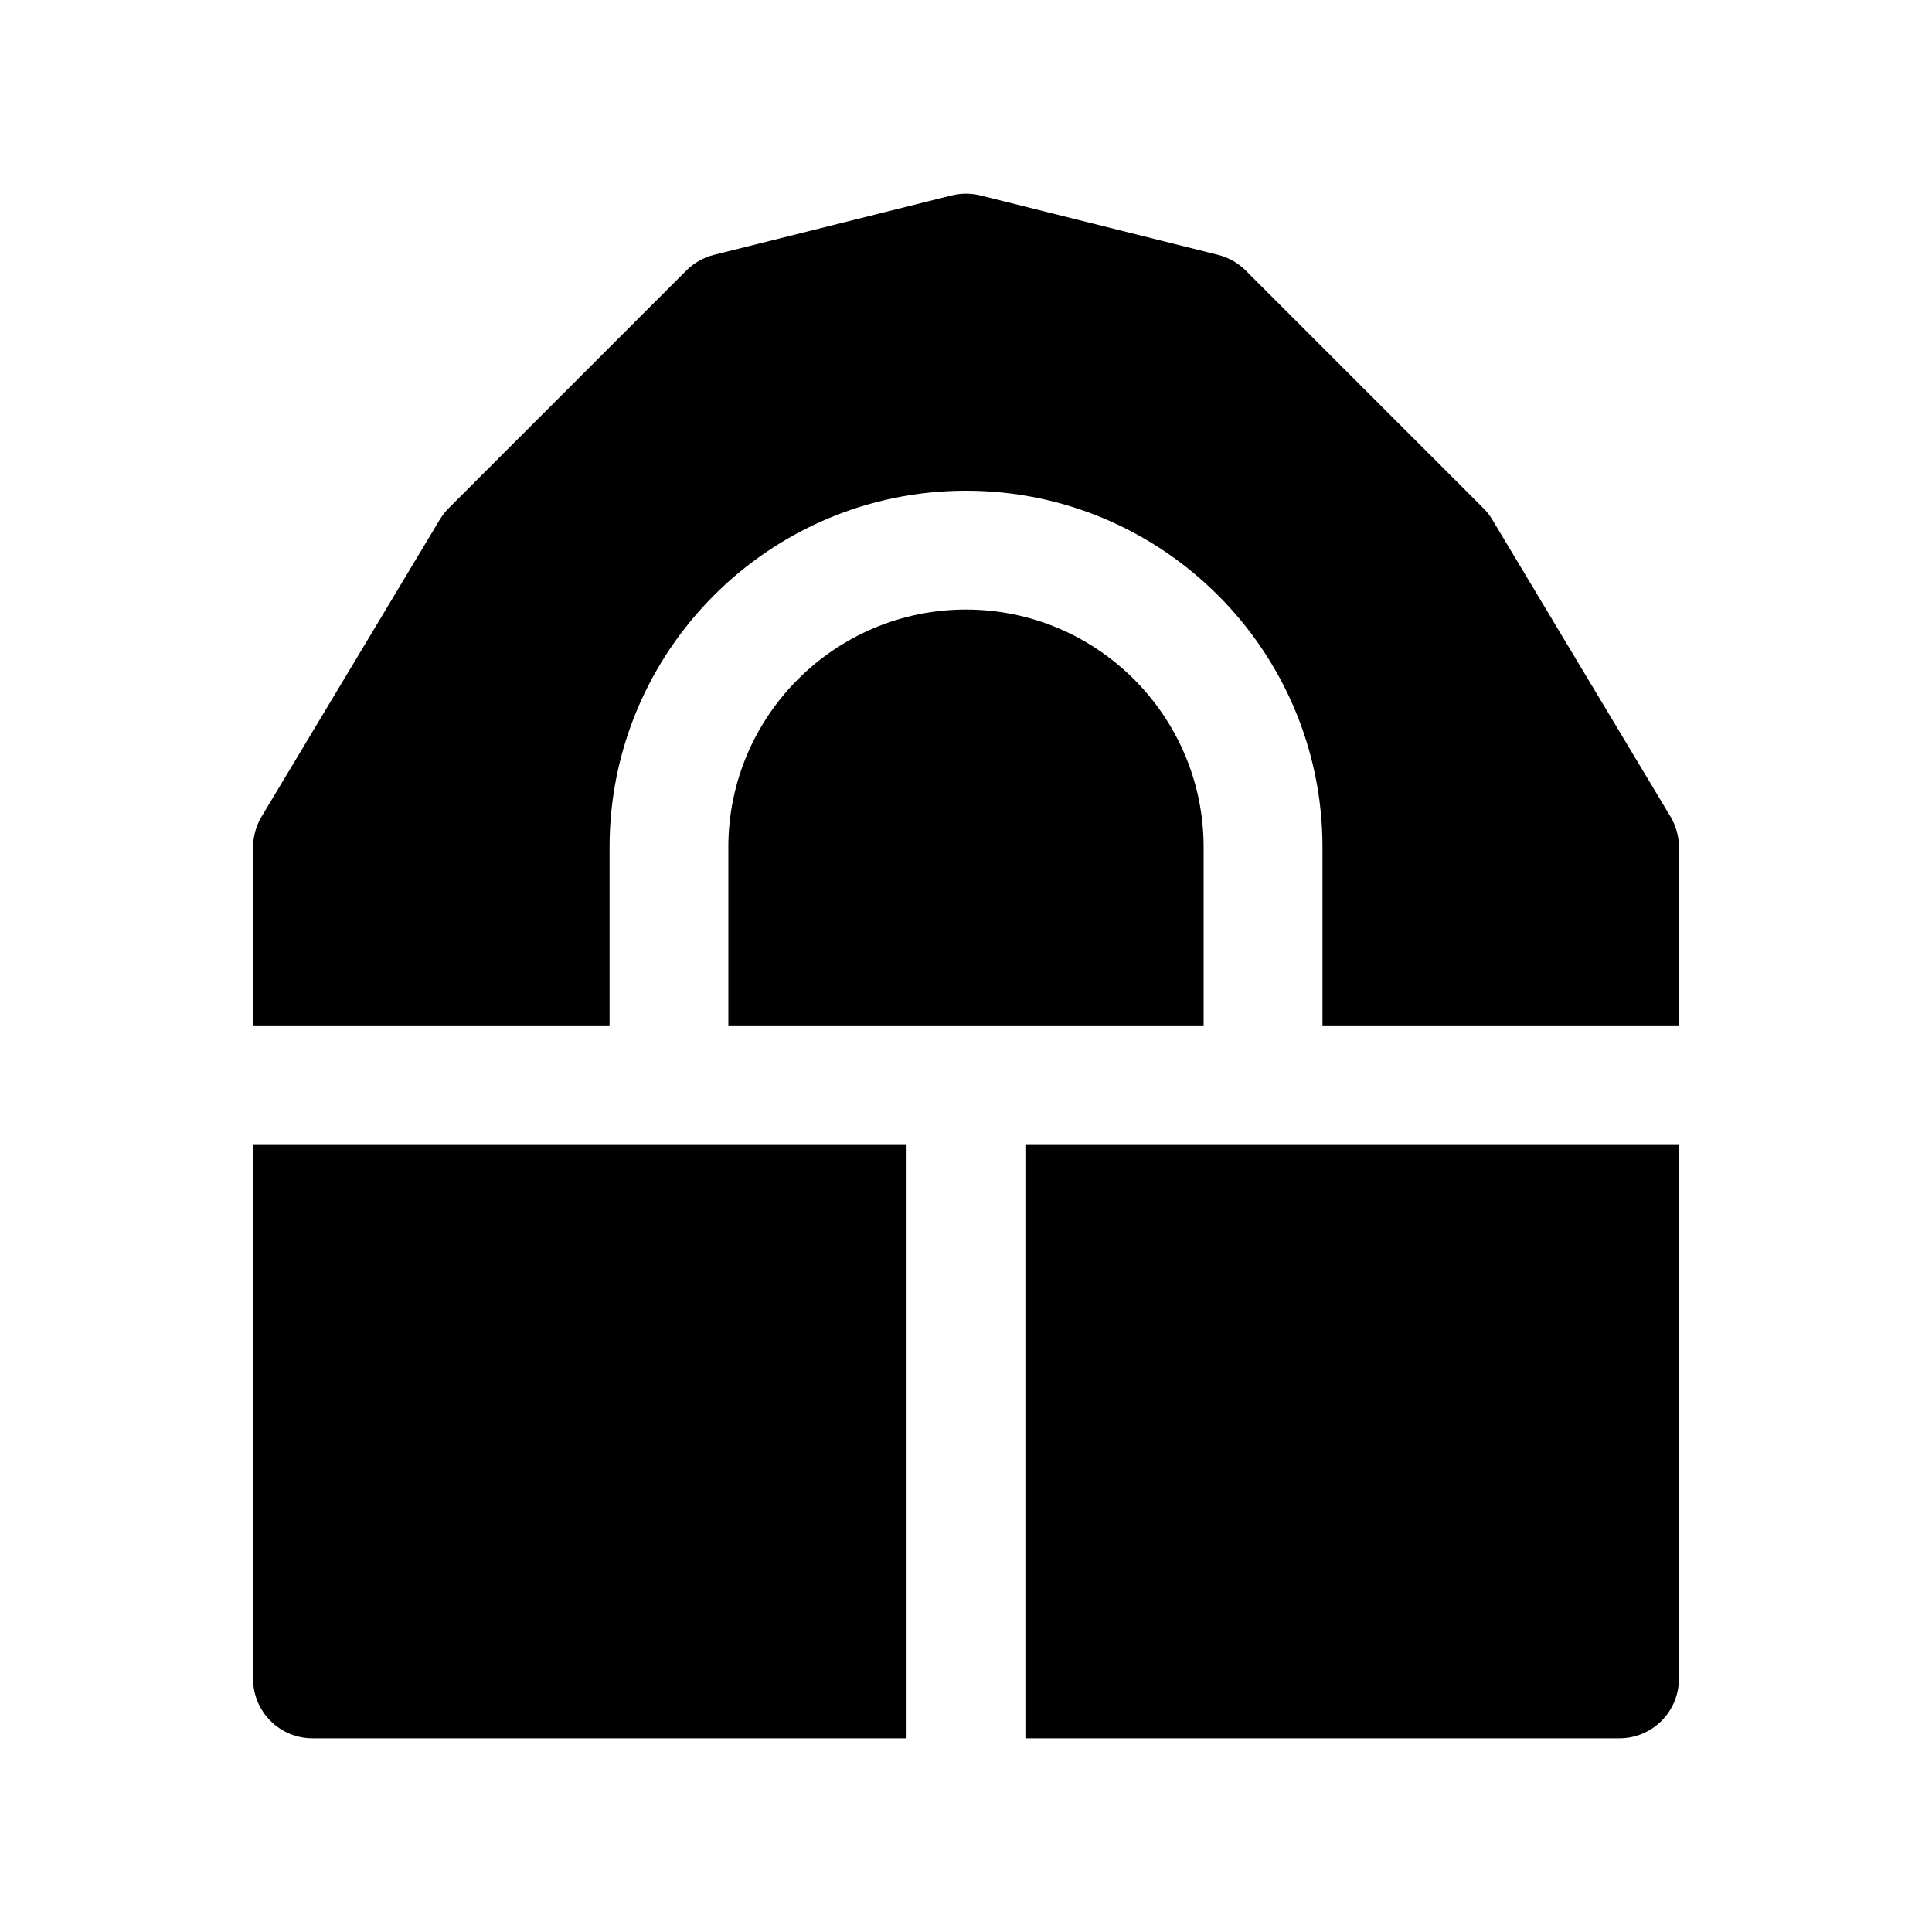 <?xml version="1.0" encoding="UTF-8"?>
<!-- The Best Svg Icon site in the world: iconSvg.co, Visit us! https://iconsvg.co -->
<svg fill="#000000" width="800px" height="800px" version="1.1" viewBox="144 144 512 512" xmlns="http://www.w3.org/2000/svg">
 <g>
  <path d="m305.54 415.74v-47.23c0-52.09 42.375-94.465 94.465-94.465s94.465 42.375 94.465 94.465v47.23h94.465v-47.23c0-2.852-0.781-5.652-2.242-8.102l-47.23-78.719c-0.66-1.109-1.457-2.125-2.371-3.031l-62.977-62.977c-2.016-2.016-4.543-3.449-7.312-4.141l-62.977-15.742c-2.504-0.621-5.125-0.621-7.637 0l-62.977 15.742c-2.769 0.691-5.297 2.125-7.312 4.141l-62.977 62.977c-0.914 0.914-1.707 1.93-2.371 3.031l-47.23 78.719c-1.469 2.449-2.246 5.25-2.246 8.102v47.23z"/>
  <path d="m337.02 368.51v47.23h125.95v-47.23c0-34.723-28.254-62.977-62.977-62.977-34.727 0-62.977 28.25-62.977 62.977z"/>
  <path d="m415.74 447.23v157.44h157.44c8.691 0 15.742-7.055 15.742-15.742v-141.7z"/>
  <path d="m384.25 447.23h-173.18v141.7c0 8.691 7.055 15.742 15.742 15.742h157.44z"/>
 </g>
</svg>